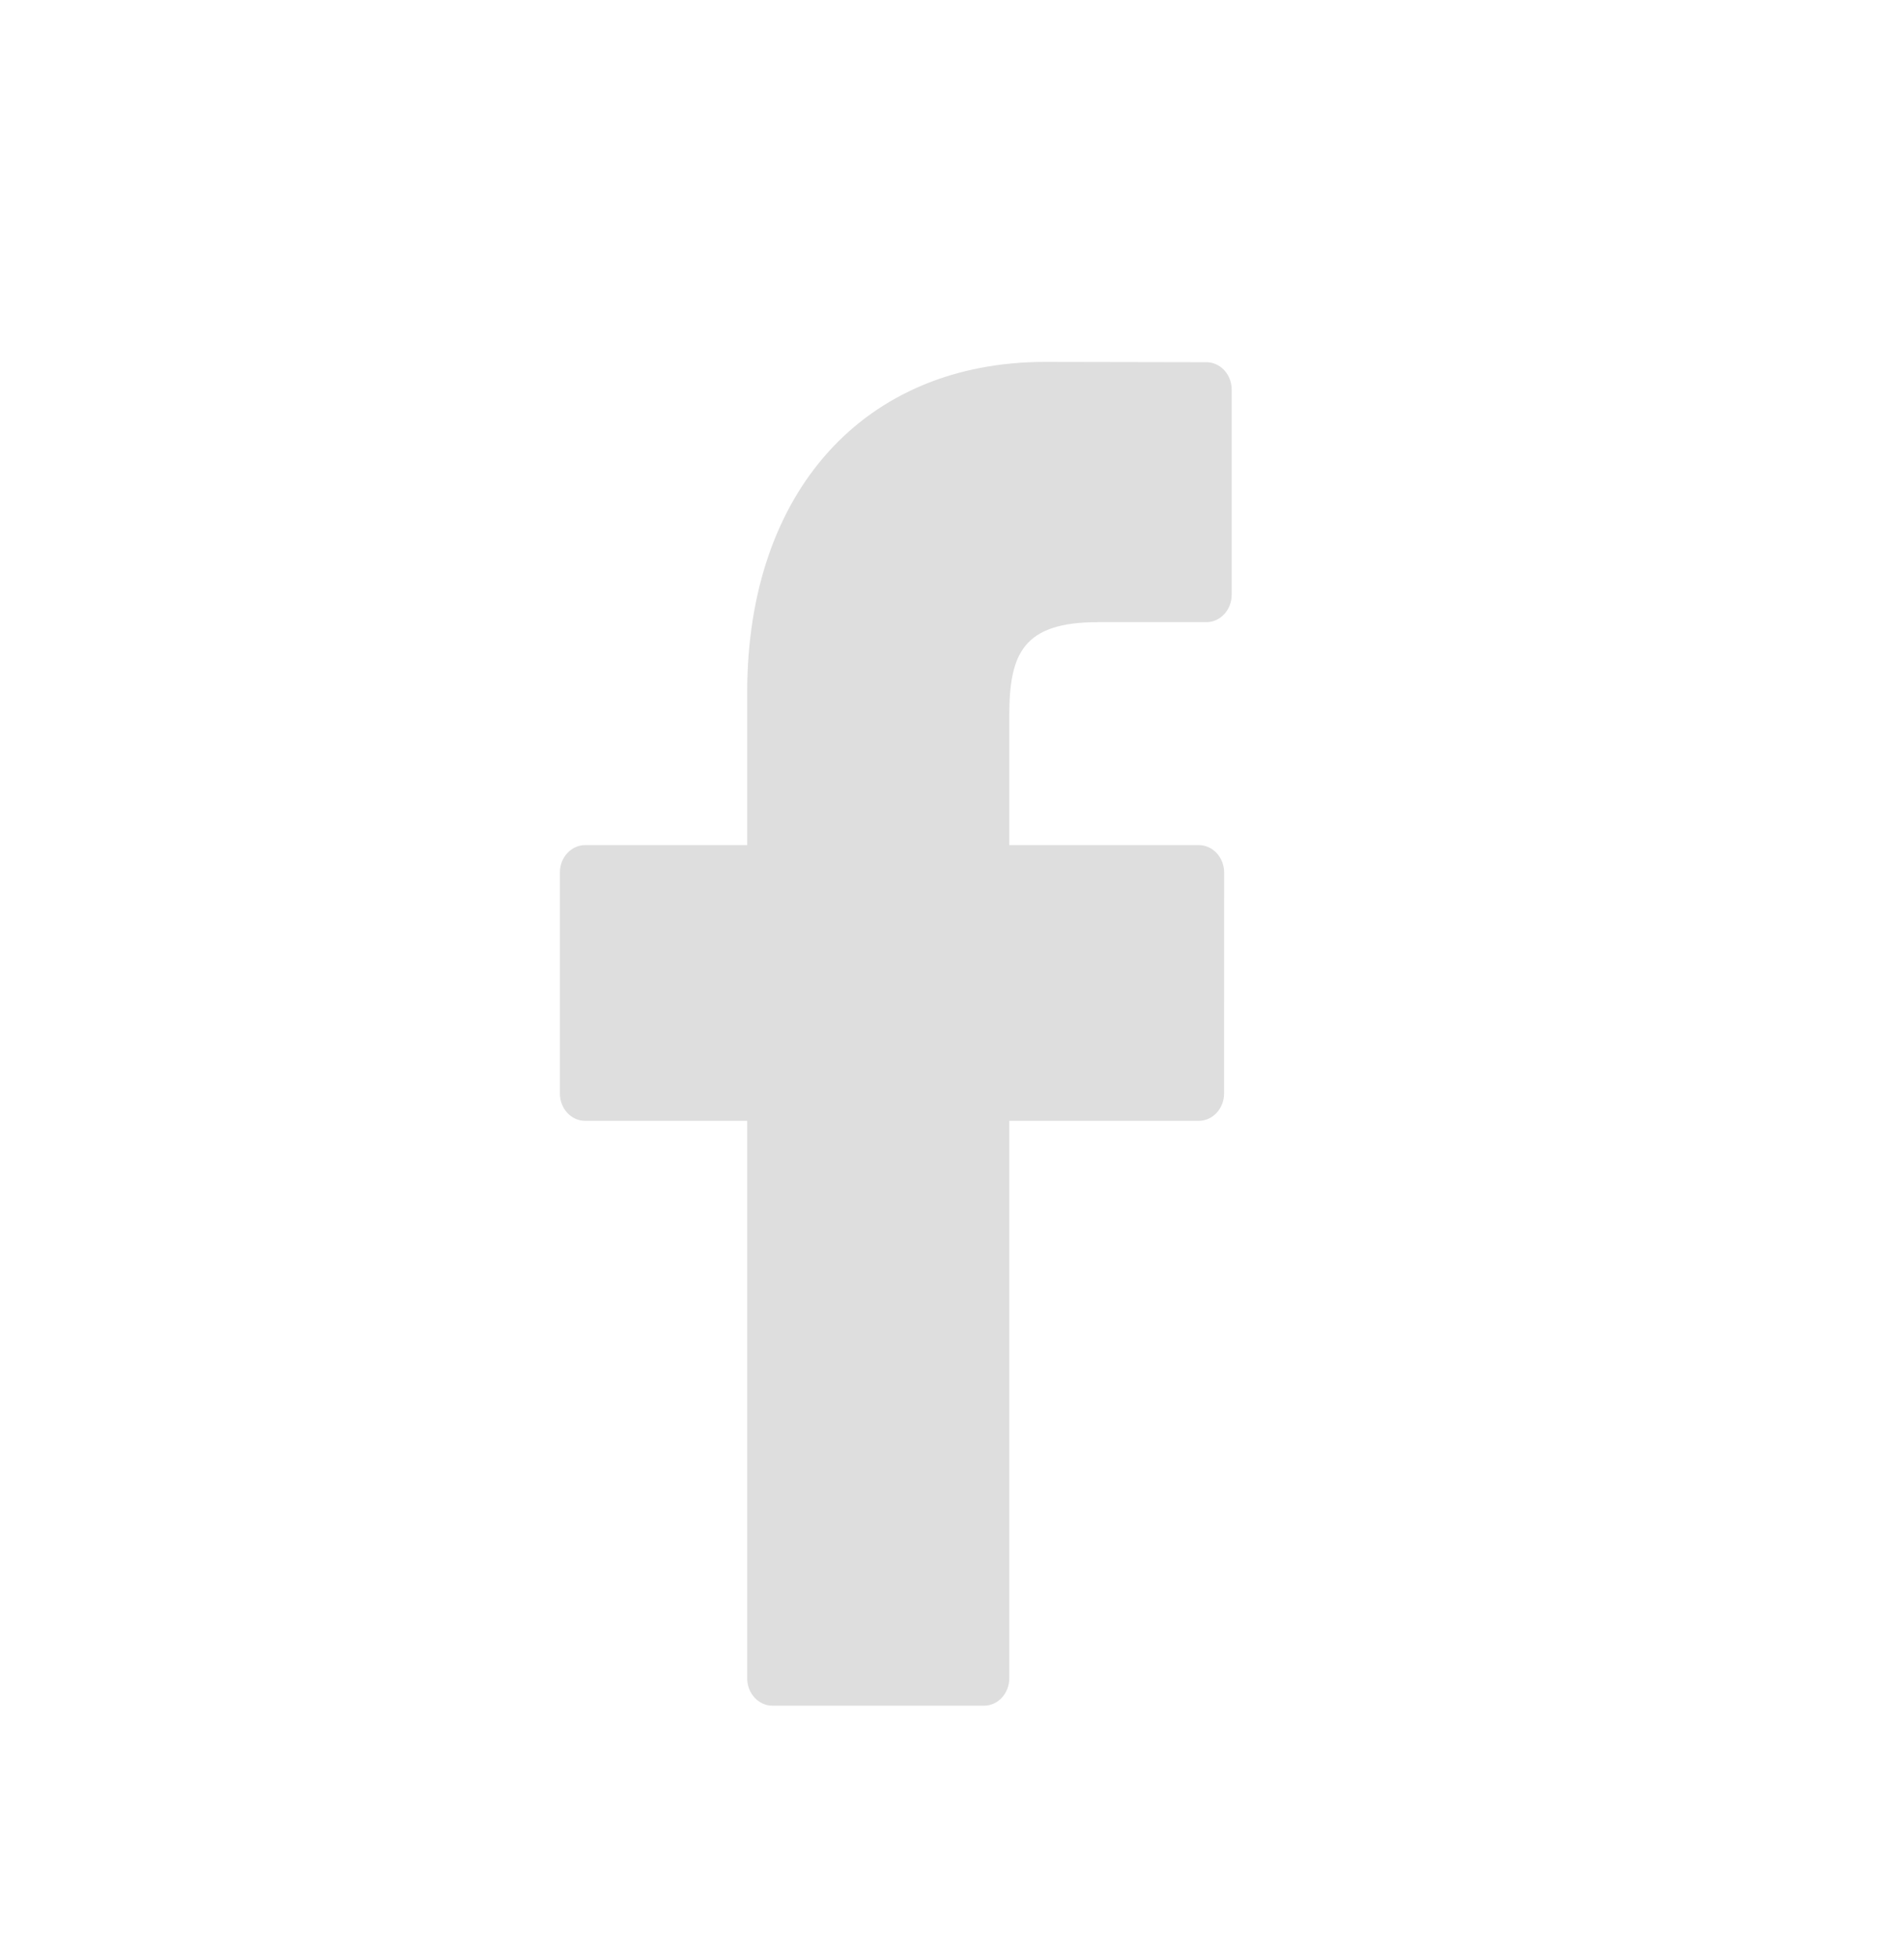 <svg width="37" height="38" viewBox="0 0 37 38" fill="none" xmlns="http://www.w3.org/2000/svg">
<path d="M23.443 7.038L20.312 7.032C16.794 7.032 14.52 9.555 14.52 13.458V16.421H11.372C11.1 16.421 10.88 16.66 10.88 16.954V21.246C10.88 21.541 11.1 21.779 11.372 21.779H14.52V32.611C14.52 32.905 14.741 33.143 15.013 33.143H19.121C19.393 33.143 19.613 32.904 19.613 32.611V21.779H23.294C23.566 21.779 23.787 21.541 23.787 21.246L23.788 16.954C23.788 16.812 23.736 16.677 23.644 16.577C23.552 16.477 23.426 16.421 23.296 16.421H19.613V13.909C19.613 12.702 19.879 12.089 21.333 12.089L23.443 12.089C23.715 12.089 23.935 11.85 23.935 11.556V7.57C23.935 7.277 23.715 7.038 23.443 7.038Z" fill="#DEDEDE"/>
</svg>
